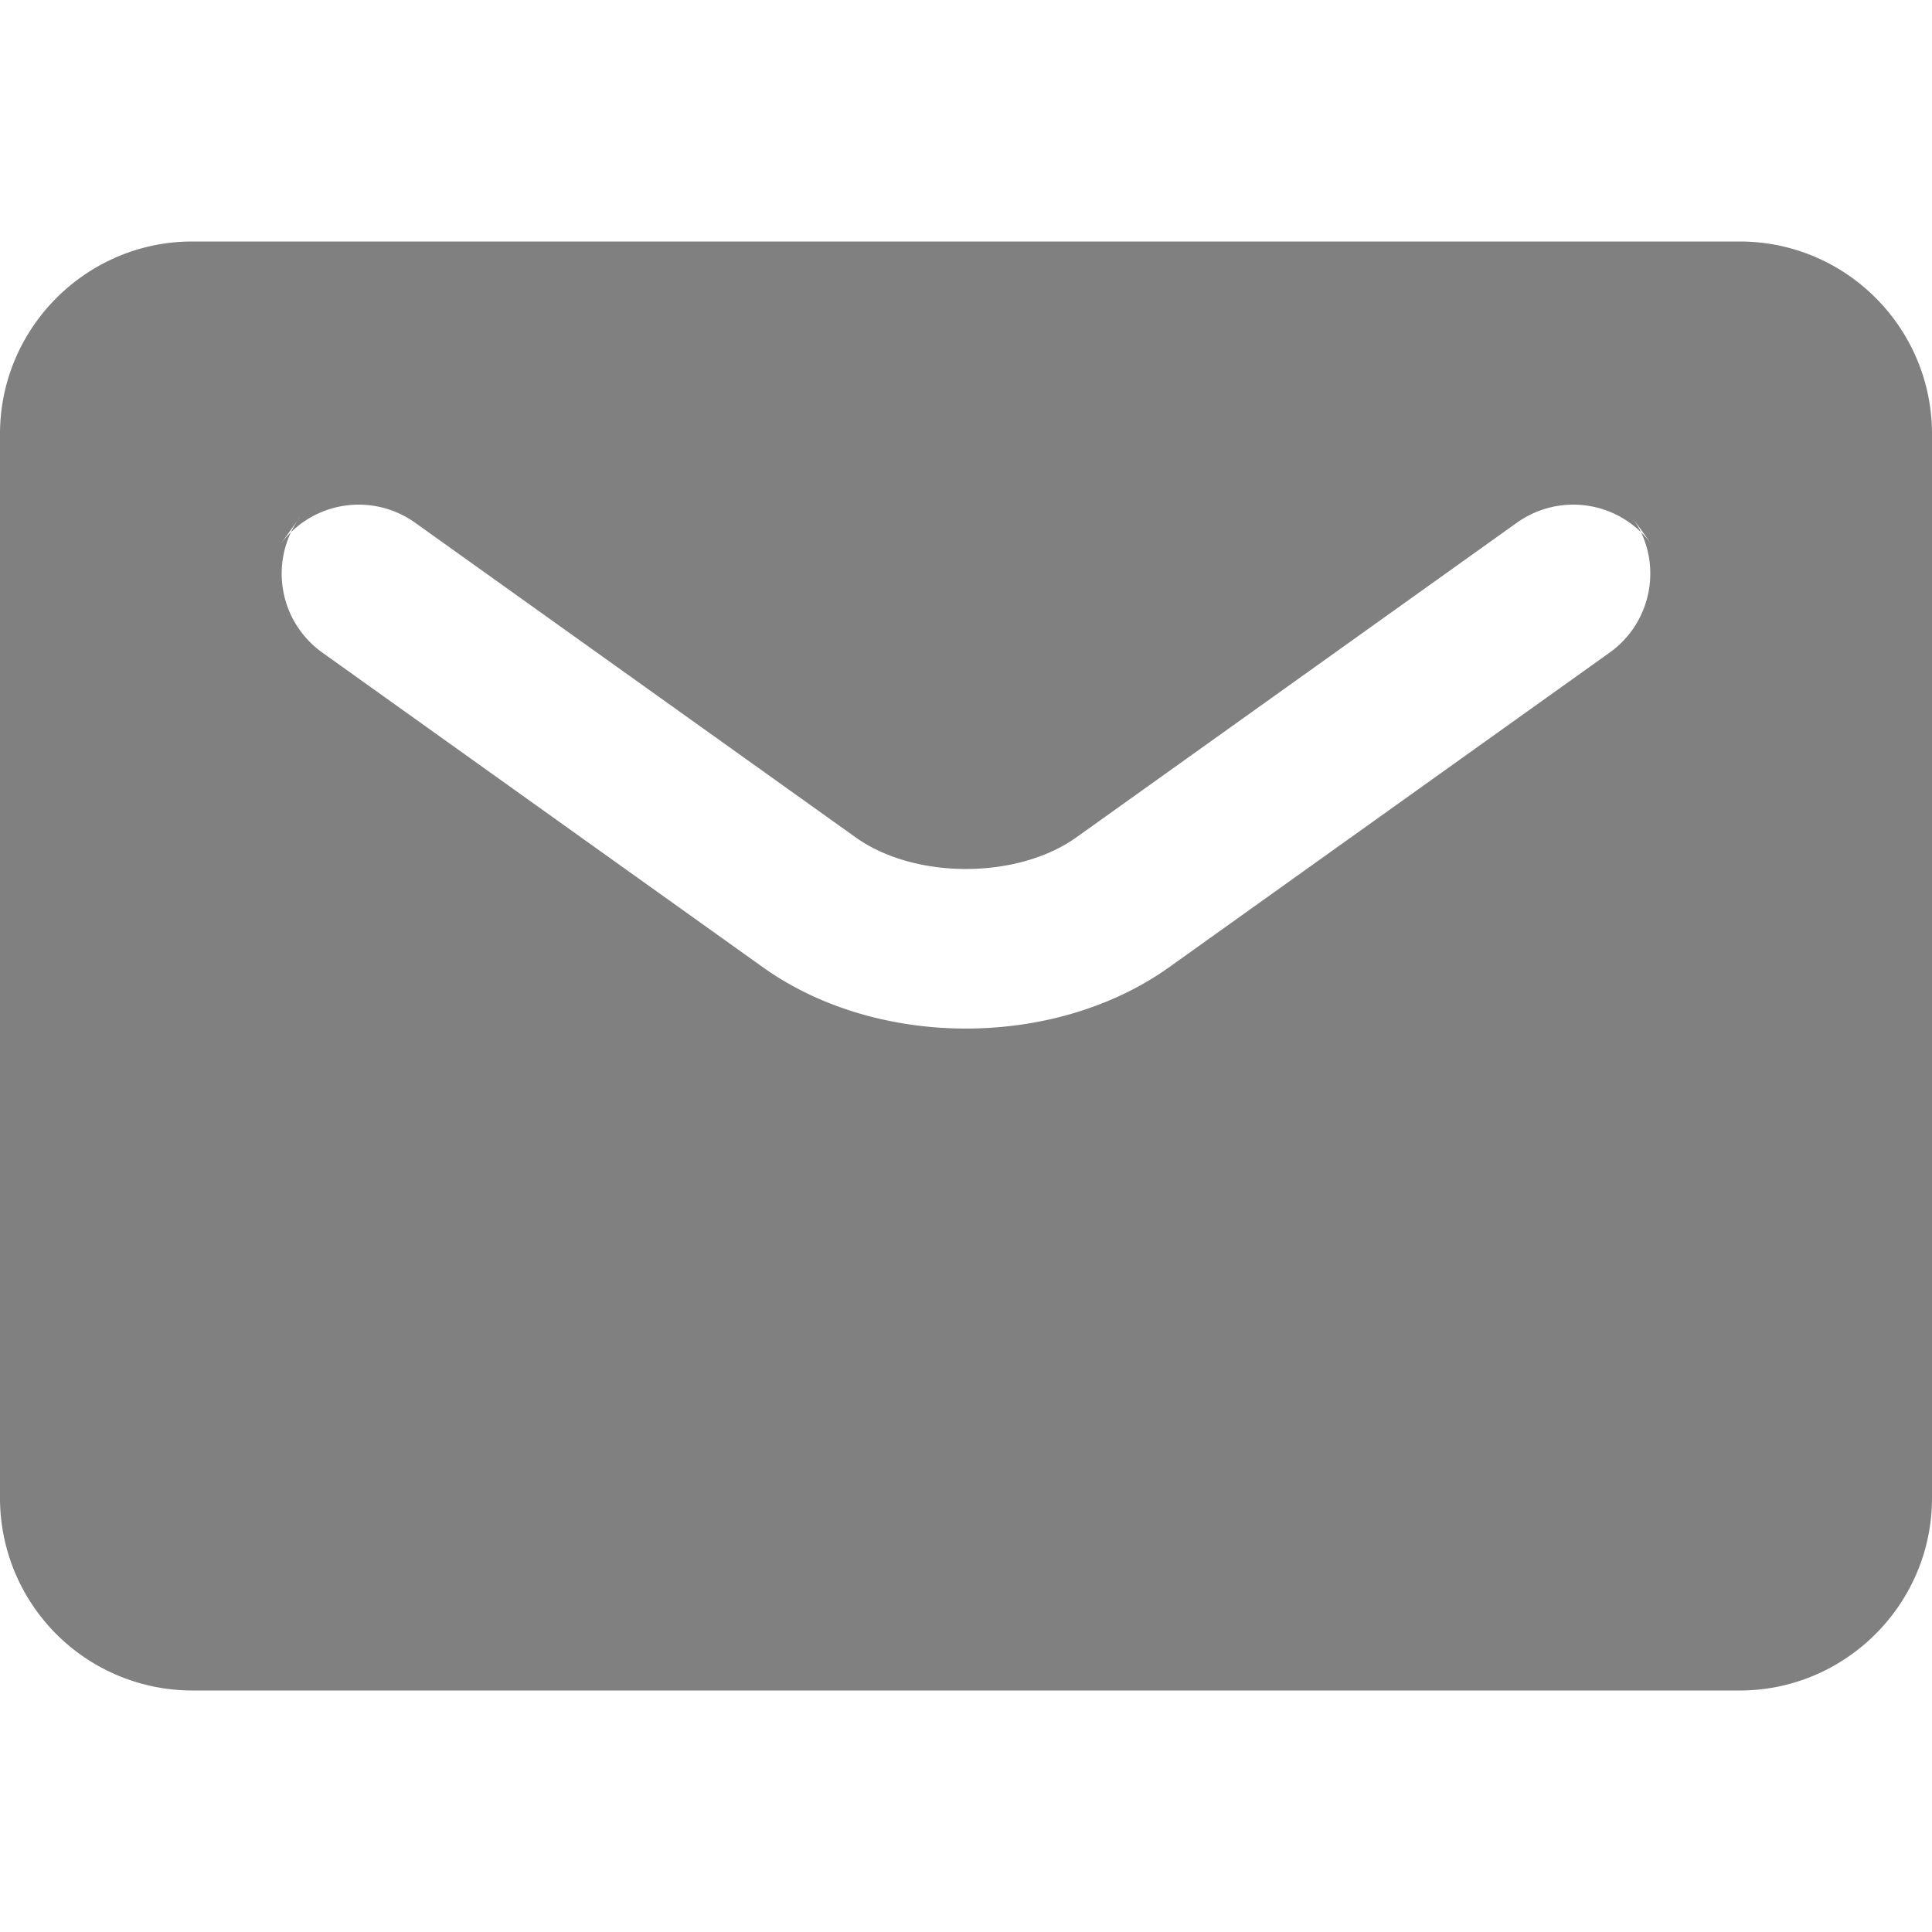 <svg data-bbox="15 8 20 15" width="24" height="24"  fill="gray" viewBox="15 8 20 15" xmlns="http://www.w3.org/2000/svg">
    <g>
        <path d="M15 9.992C15 8.892 15.898 8 16.99 8h16.02C34.108 8 35 8.893 35 9.992v11.016c0 1.1-.898 1.992-1.99 1.992H16.99A1.992 1.992 0 0 1 15 21.008V9.992zm3.1.867a1.004 1.004 0 0 0 .236 1.396l4.56 3.257c1.185.847 3.02.848 4.208 0l4.56-3.257c.45-.322.554-.95.235-1.396l.202.282a1.004 1.004 0 0 0-1.398-.23l-4.56 3.257c-.612.437-1.675.437-2.286 0l-4.56-3.257a1.004 1.004 0 0 0-1.398.23l.202-.282z" fill-rule="evenodd"></path>
    </g>
</svg>